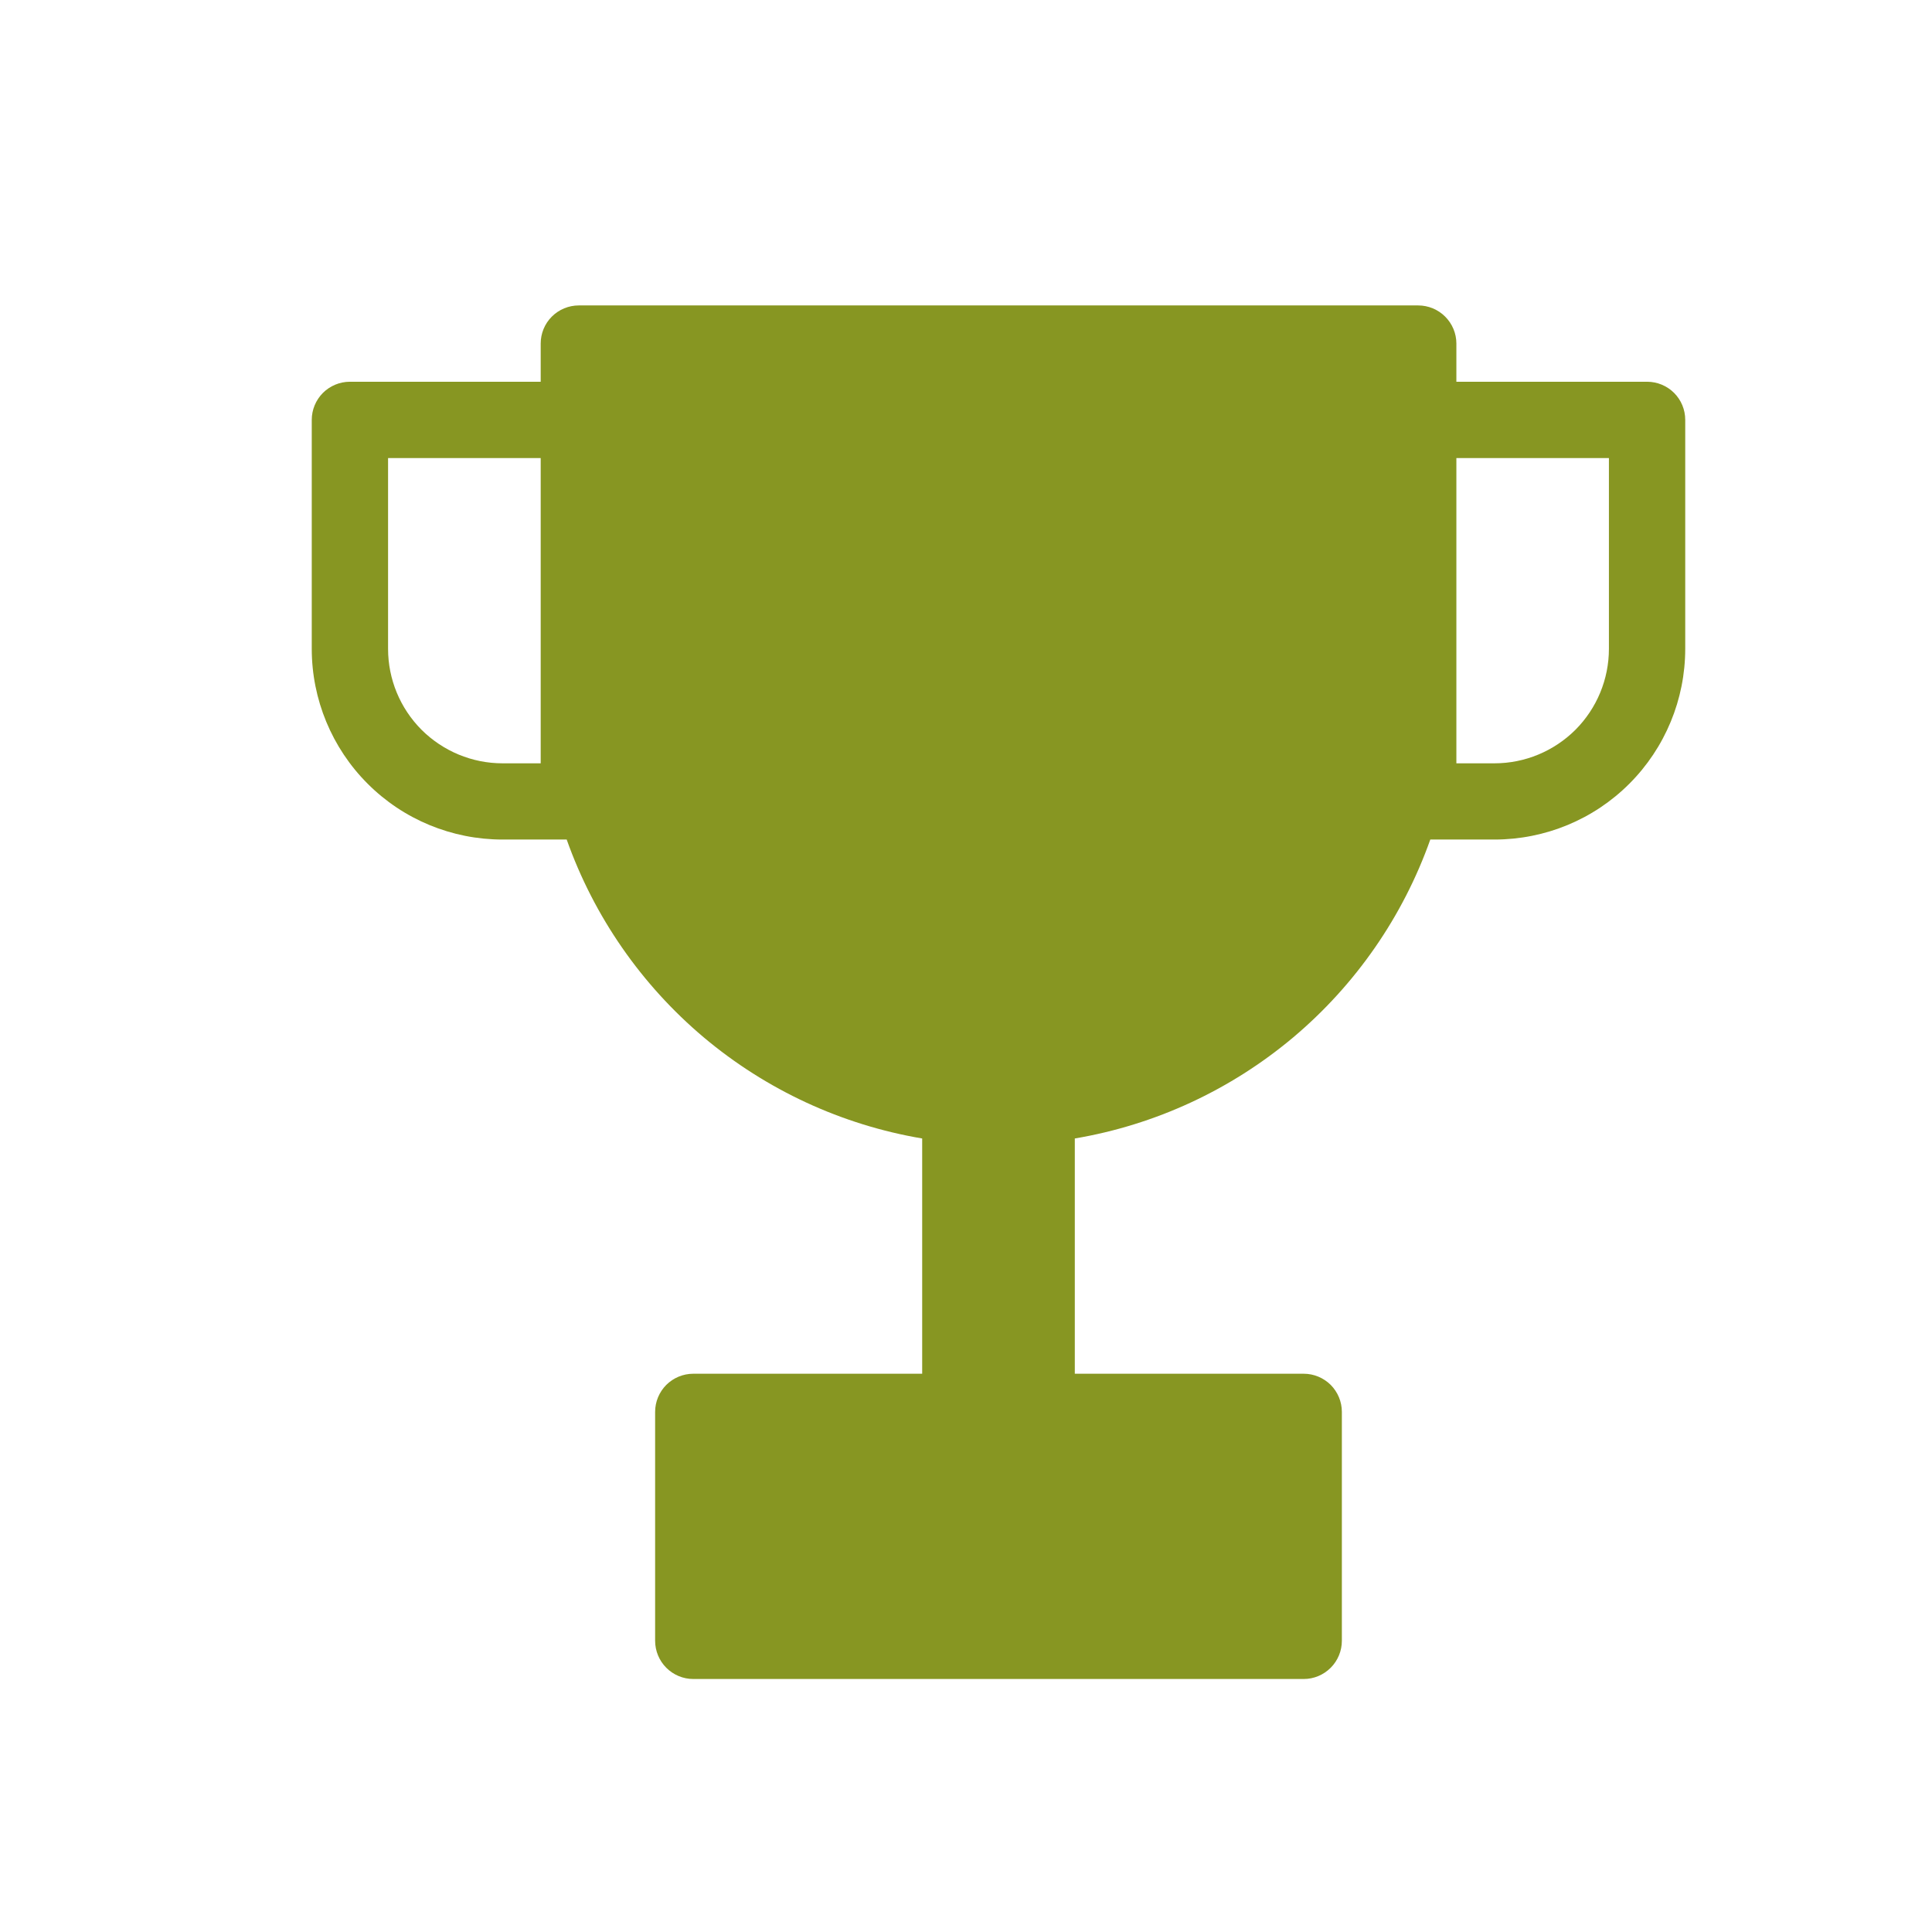 <?xml version="1.0" encoding="UTF-8"?> <svg xmlns="http://www.w3.org/2000/svg" width="22" height="22" viewBox="0 0 22 22" fill="none"> <path fill-rule="evenodd" clip-rule="evenodd" d="M6.157 3.912C6.157 3.797 6.202 3.687 6.284 3.605C6.365 3.524 6.476 3.478 6.591 3.478H16.149C16.264 3.478 16.375 3.524 16.456 3.605C16.538 3.687 16.584 3.797 16.584 3.912V4.347H18.756C18.871 4.347 18.982 4.393 19.063 4.474C19.145 4.556 19.19 4.666 19.19 4.781V7.388C19.19 7.964 18.961 8.517 18.554 8.924C18.147 9.332 17.594 9.56 17.018 9.56H16.287C15.976 10.437 15.437 11.214 14.726 11.813C14.014 12.411 13.156 12.809 12.239 12.964V15.643H14.846C14.961 15.643 15.071 15.689 15.153 15.77C15.234 15.852 15.28 15.962 15.28 16.077V18.684C15.28 18.799 15.234 18.91 15.153 18.991C15.071 19.073 14.961 19.119 14.846 19.119H7.894C7.779 19.119 7.669 19.073 7.587 18.991C7.506 18.91 7.46 18.799 7.46 18.684V16.077C7.46 15.962 7.506 15.852 7.587 15.77C7.669 15.689 7.779 15.643 7.894 15.643H10.501V12.964C9.584 12.809 8.726 12.411 8.014 11.813C7.303 11.214 6.764 10.437 6.453 9.56H5.722C5.146 9.56 4.593 9.332 4.186 8.924C3.779 8.517 3.55 7.964 3.55 7.388V4.781C3.55 4.666 3.596 4.556 3.677 4.474C3.759 4.393 3.869 4.347 3.984 4.347H6.157V3.912ZM16.584 7.823V5.216H18.321V7.388C18.321 7.734 18.184 8.065 17.94 8.31C17.695 8.554 17.364 8.692 17.018 8.692H16.584V7.823ZM6.157 5.216H4.419V7.388C4.419 7.734 4.556 8.065 4.8 8.31C5.045 8.554 5.376 8.692 5.722 8.692H6.157V5.216Z" fill="#879622"></path> </svg> 
